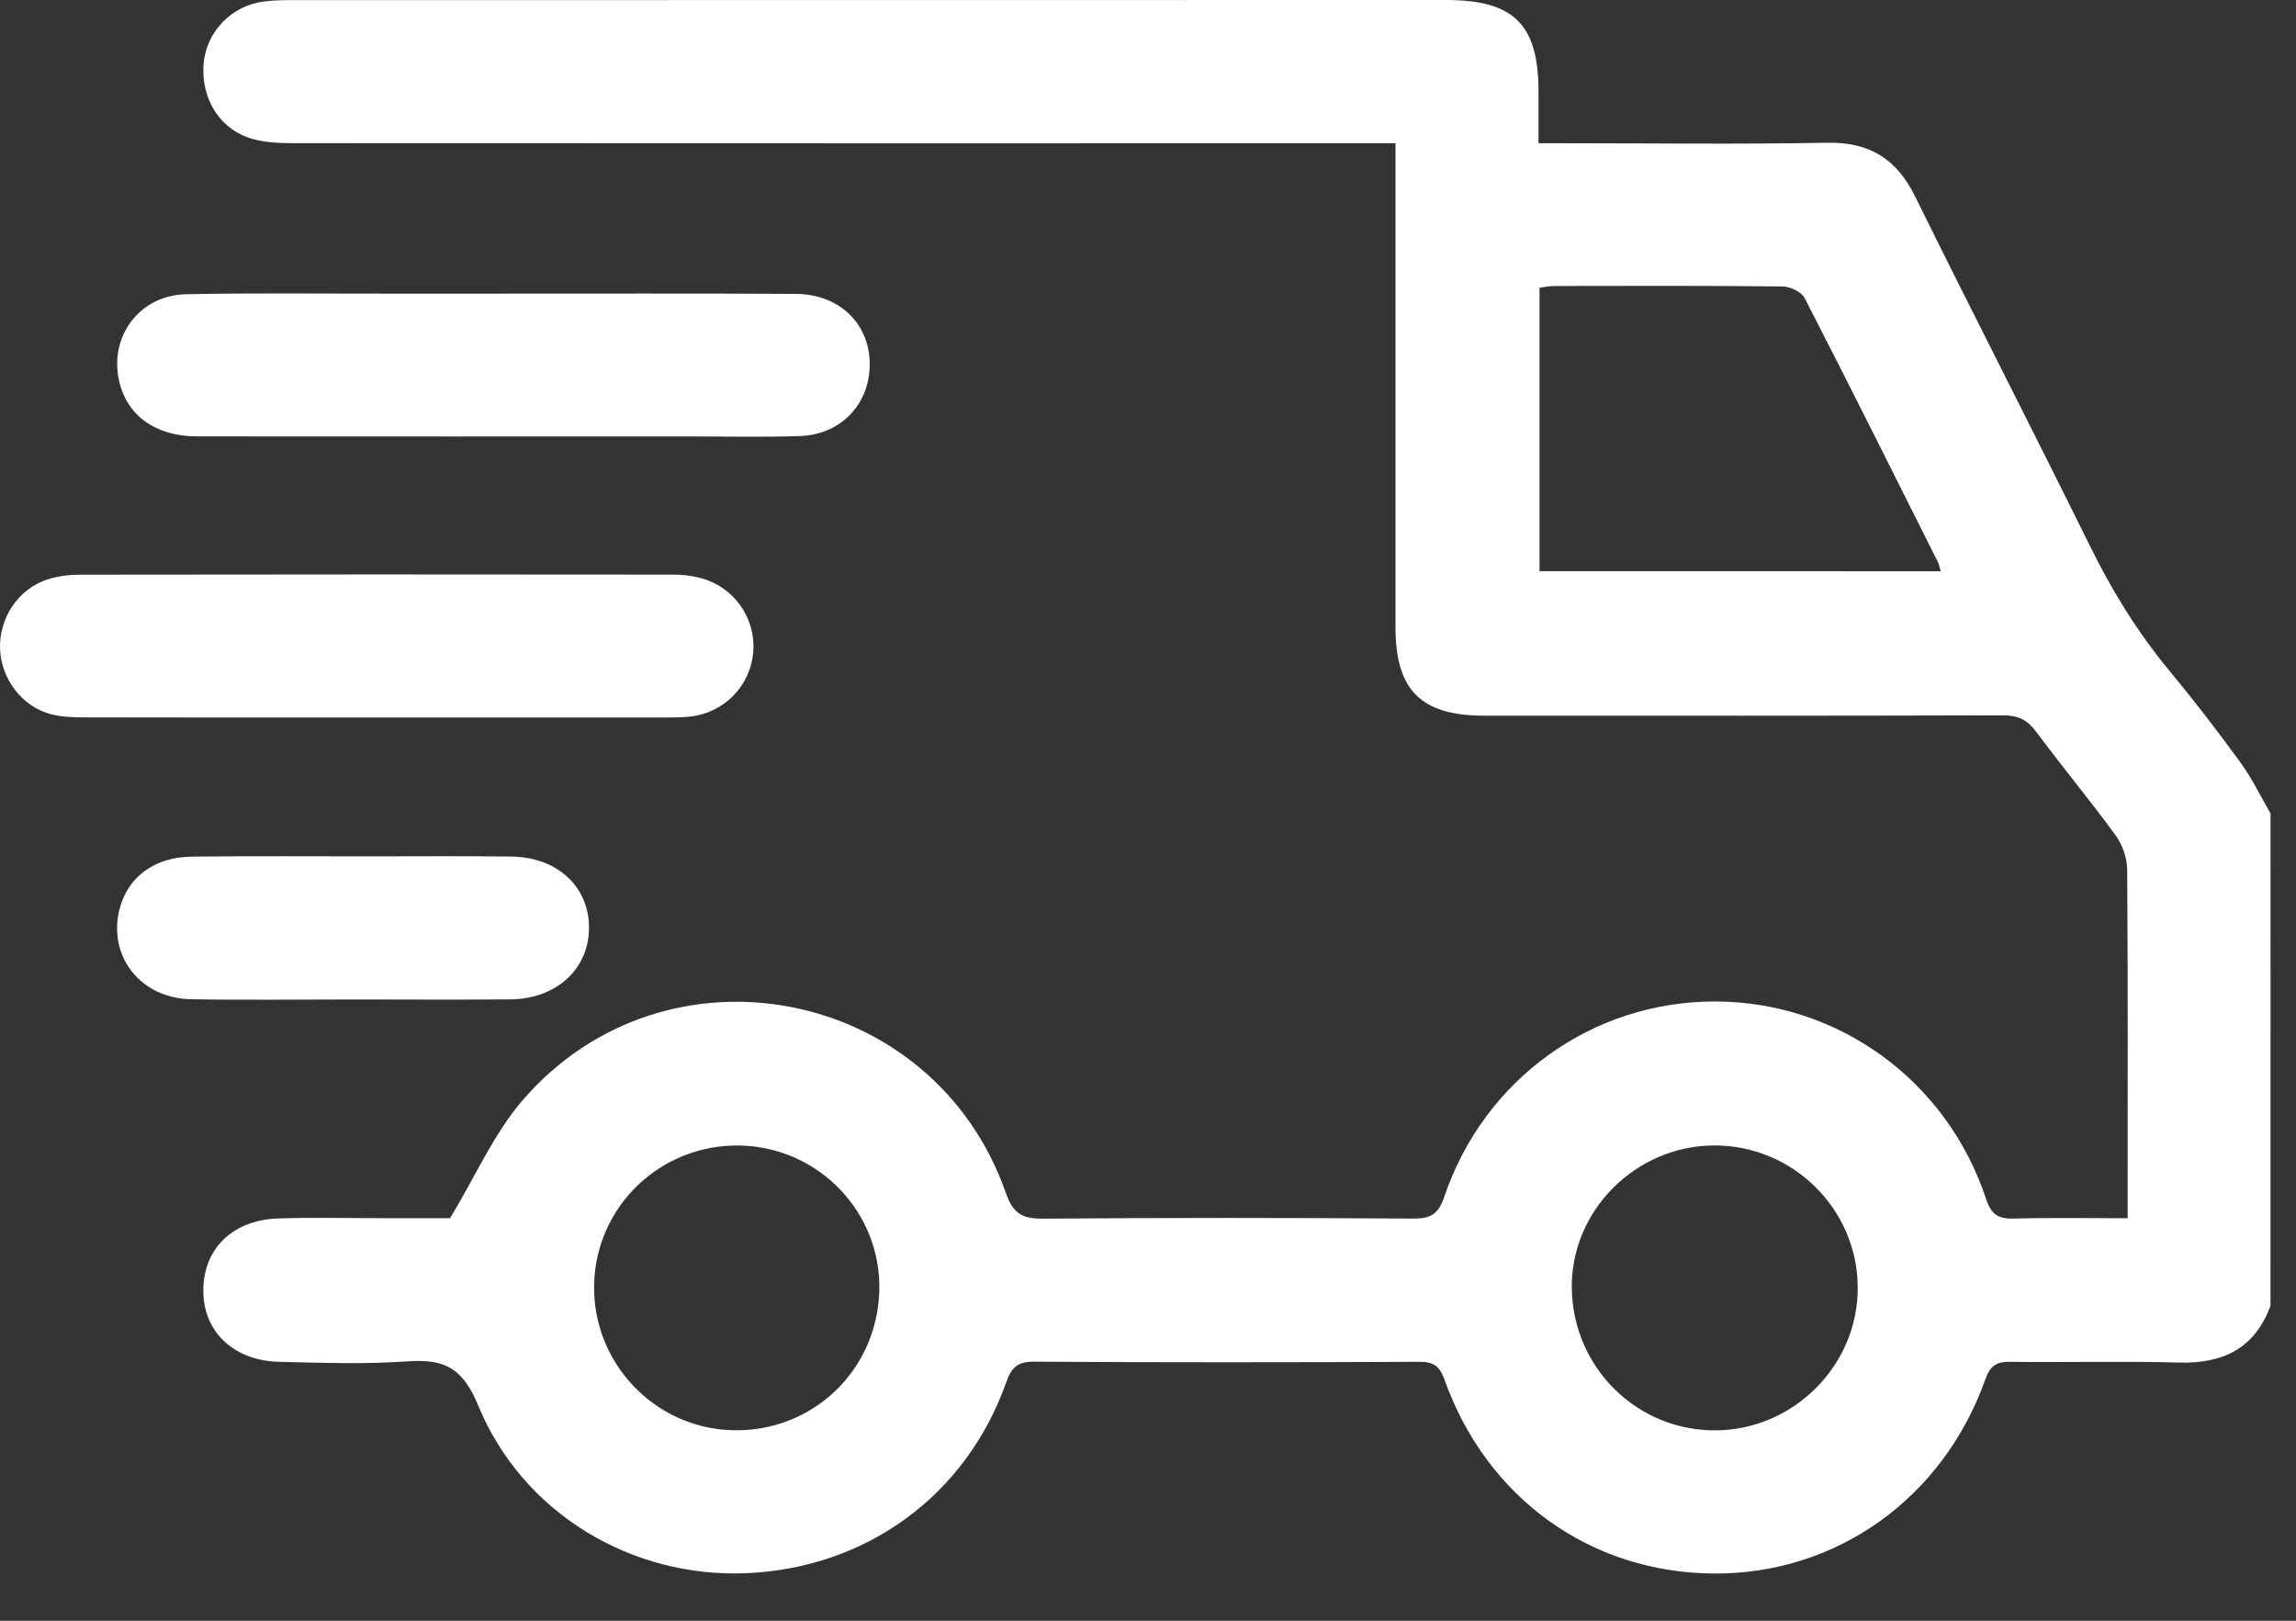 <svg width="34" height="24" viewBox="0 0 34 24" fill="none" xmlns="http://www.w3.org/2000/svg">
<rect x="0" y="0" width="34" height="24" fill="#333333" stroke="none"/>
<path d="M33.622 19.337C33.387 19.972 32.916 20.196 32.261 20.177C31.431 20.153 30.598 20.177 29.767 20.166C29.558 20.163 29.47 20.228 29.398 20.431C28.768 22.194 27.189 23.314 25.375 23.301C23.554 23.288 22.016 22.187 21.39 20.429C21.319 20.23 21.229 20.164 21.02 20.166C19.116 20.174 17.211 20.176 15.307 20.164C15.062 20.163 14.977 20.255 14.901 20.469C14.306 22.145 12.832 23.221 11.051 23.296C9.355 23.367 7.74 22.412 7.08 20.81C6.849 20.249 6.573 20.122 6.036 20.159C5.405 20.204 4.767 20.181 4.133 20.166C3.491 20.151 3.05 19.756 3.014 19.195C2.971 18.537 3.41 18.067 4.117 18.043C4.631 18.026 5.145 18.039 5.66 18.039C6.03 18.039 6.401 18.039 6.665 18.039C7.045 17.411 7.314 16.786 7.738 16.294C9.855 13.839 13.822 14.605 14.894 17.662C15.002 17.972 15.137 18.048 15.443 18.046C17.271 18.032 19.098 18.033 20.925 18.045C21.181 18.046 21.299 17.984 21.386 17.726C21.976 15.978 23.578 14.831 25.392 14.83C27.215 14.83 28.828 15.994 29.411 17.755C29.488 17.99 29.595 18.05 29.823 18.045C30.368 18.03 30.914 18.04 31.507 18.04C31.507 17.908 31.507 17.803 31.507 17.698C31.507 16.089 31.512 14.48 31.5 12.872C31.498 12.703 31.429 12.508 31.329 12.37C30.949 11.849 30.536 11.352 30.151 10.834C30.02 10.658 29.882 10.592 29.662 10.593C27.101 10.601 24.54 10.598 21.979 10.598C21.043 10.598 20.665 10.221 20.665 9.287C20.664 7.044 20.665 4.8 20.665 2.557C20.665 2.428 20.665 2.299 20.665 2.122C20.498 2.122 20.361 2.122 20.223 2.122C14.927 2.122 9.63 2.123 4.334 2.12C4.14 2.12 3.937 2.111 3.75 2.06C3.268 1.931 2.977 1.476 3.014 0.957C3.05 0.473 3.426 0.08 3.916 0.021C4.056 0.003 4.2 0.002 4.342 0.002C10.032 0 15.722 0 21.413 0C22.419 0 22.782 0.361 22.783 1.357C22.783 1.596 22.783 1.836 22.783 2.121C22.921 2.121 23.037 2.121 23.153 2.121C24.455 2.121 25.758 2.138 27.06 2.114C27.686 2.102 28.086 2.354 28.36 2.909C29.21 4.634 30.09 6.344 30.941 8.069C31.266 8.731 31.644 9.35 32.114 9.918C32.483 10.364 32.838 10.824 33.179 11.293C33.35 11.527 33.476 11.795 33.623 12.046C33.622 14.477 33.622 16.906 33.622 19.337ZM28.738 8.459C28.721 8.395 28.716 8.362 28.703 8.335C28.047 7.027 27.394 5.716 26.724 4.414C26.677 4.322 26.51 4.243 26.397 4.242C25.27 4.229 24.143 4.233 23.017 4.235C22.944 4.235 22.872 4.251 22.798 4.261C22.798 5.666 22.798 7.052 22.798 8.458C24.778 8.459 26.742 8.459 28.738 8.459ZM25.408 21.181C26.564 21.173 27.516 20.215 27.51 19.063C27.505 17.906 26.554 16.963 25.393 16.962C24.22 16.961 23.251 17.936 23.276 19.093C23.301 20.262 24.248 21.189 25.408 21.181ZM13.021 19.111C13.051 17.953 12.125 16.989 10.96 16.963C9.793 16.938 8.828 17.853 8.798 19.014C8.769 20.175 9.688 21.147 10.845 21.179C12.027 21.212 12.99 20.297 13.021 19.111Z" fill="white"/>
<path d="M5.547 10.625C4.124 10.625 2.702 10.627 1.279 10.623C1.105 10.623 0.925 10.62 0.758 10.577C0.329 10.467 0.018 10.056 0.001 9.612C-0.017 9.151 0.273 8.715 0.71 8.578C0.864 8.529 1.032 8.51 1.193 8.51C4.116 8.505 7.037 8.506 9.96 8.509C10.1 8.509 10.245 8.524 10.38 8.561C10.867 8.691 11.19 9.149 11.155 9.642C11.118 10.155 10.724 10.561 10.208 10.612C10.078 10.625 9.946 10.625 9.815 10.625C8.392 10.625 6.97 10.625 5.547 10.625Z" fill="white"/>
<path d="M7.286 4.348C8.786 4.349 10.284 4.343 11.784 4.352C12.397 4.355 12.836 4.751 12.876 5.307C12.921 5.935 12.485 6.436 11.845 6.457C11.331 6.475 10.817 6.463 10.303 6.463C7.841 6.463 5.379 6.464 2.916 6.462C2.306 6.461 1.88 6.155 1.764 5.643C1.614 4.979 2.067 4.371 2.757 4.357C3.73 4.337 4.705 4.349 5.678 4.348C6.214 4.348 6.75 4.348 7.286 4.348Z" fill="white"/>
<path d="M5.226 14.8C4.427 14.8 3.628 14.811 2.829 14.797C2.082 14.783 1.597 14.163 1.768 13.47C1.887 12.991 2.281 12.691 2.844 12.685C3.731 12.675 4.617 12.681 5.503 12.681C6.192 12.681 6.883 12.675 7.572 12.684C8.251 12.693 8.717 13.124 8.722 13.728C8.728 14.343 8.244 14.793 7.557 14.799C6.781 14.805 6.003 14.801 5.226 14.8Z" fill="white"/>
</svg>
